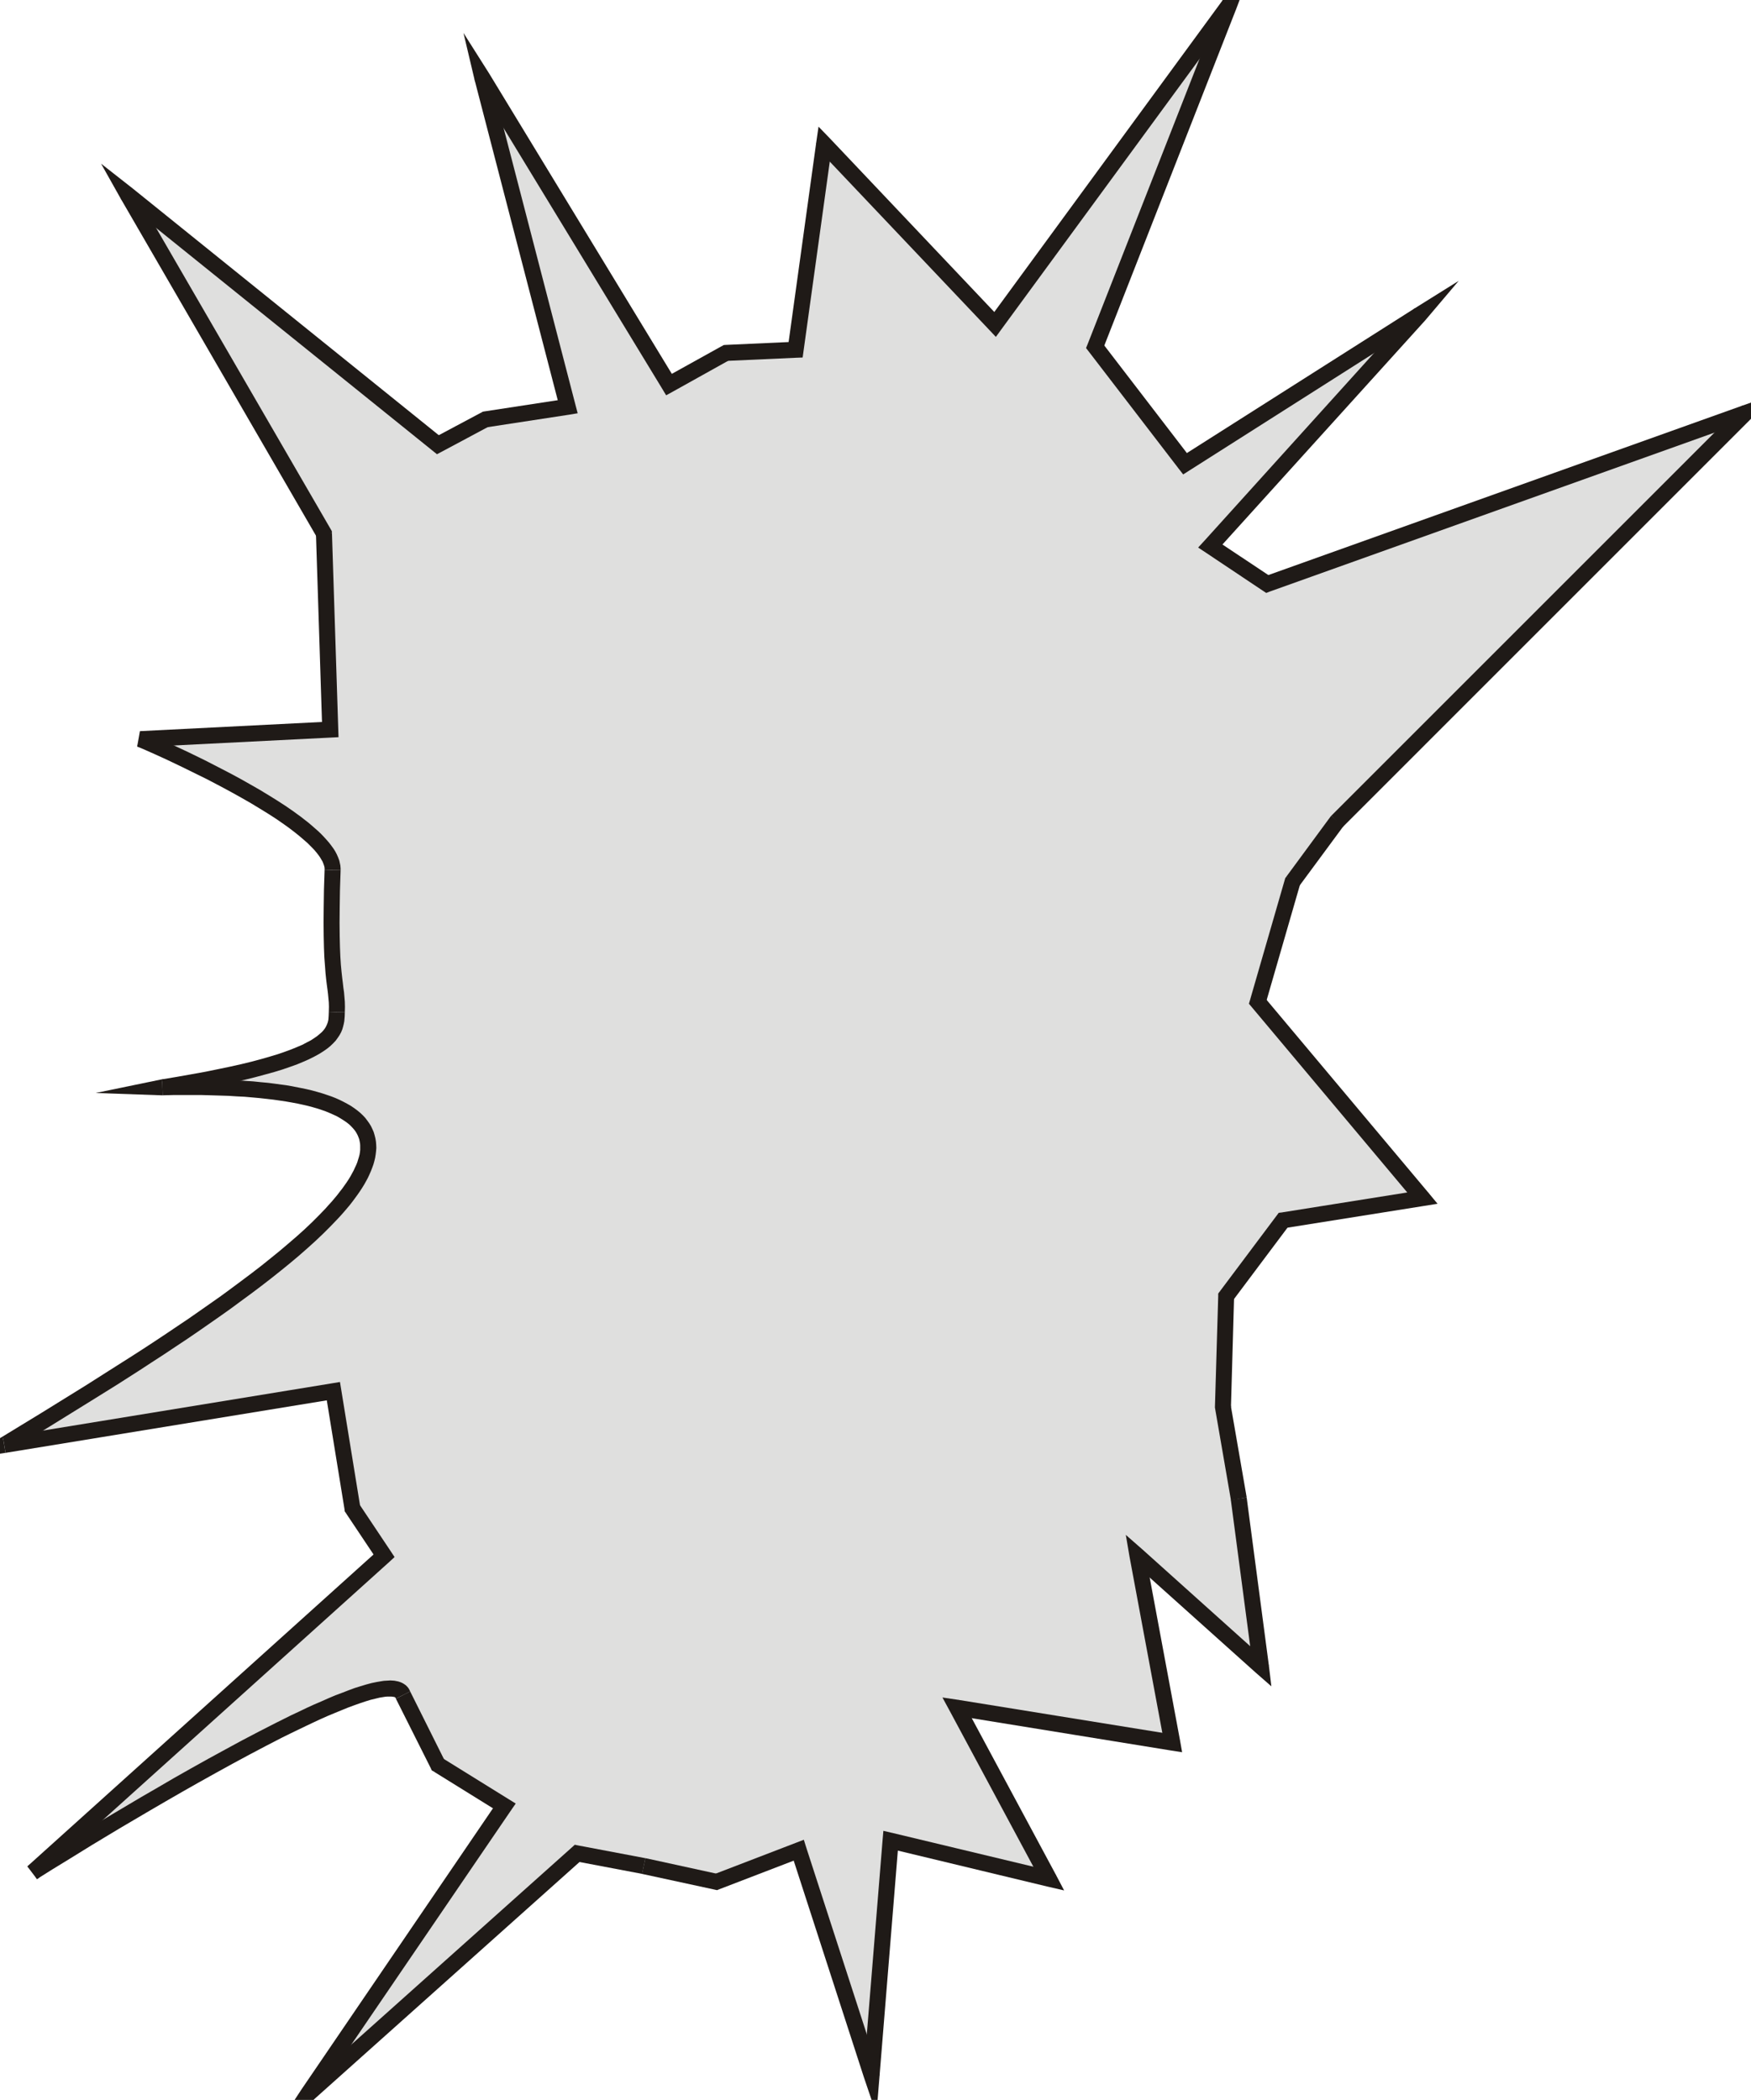 <svg xmlns="http://www.w3.org/2000/svg" width="412.32" height="5.152in" fill-rule="evenodd" stroke-linecap="round" preserveAspectRatio="none" viewBox="0 0 13340 16000"><style>.pen1{stroke:none}.brush2{fill:#1f1a17}</style><path d="m972 1483 1496 2581 48 1495-1447 73 16 7 47 20 73 33 95 43 111 53 125 61 66 33 67 35 69 36 69 37 68 39 69 39 67 41 65 40 64 42 60 41 57 42 54 42 49 41 44 41 38 41 33 40 26 39 19 38 11 37 3 36-5 153-2 133-1 116 1 101 2 86 3 74 4 64 5 54 5 46 5 41 5 37 4 34 3 33 3 34 1 36-1 41-1 30-3 32-3 16-3 16-6 16-7 17-8 17-11 17-14 17-16 18-19 17-22 18-25 18-29 18-33 18-38 19-41 18-46 19-51 19-56 19-62 19-67 19-72 19-79 19-86 20-92 19-99 20-105 19-114 20-120 20 302-2 266 10 231 19 198 29 165 37 136 47 106 54 78 62 53 69 27 75 4 82-17 87-39 92-57 97-75 101-91 105-106 107-119 111-131 112-142 114-150 115-159 116-164 116-169 116-173 115-174 113-175 112-174 109-339 210-318 195 2508-410 145 893 241 361-2677 2412 30-19 86-54 134-82 174-107 206-124 231-136 122-72 126-72 127-72 130-73 129-71 129-69 127-67 125-64 121-60 117-55 111-51 105-44 97-38 89-30 80-22 70-14 58-5 46 6 33 17 19 28 265 530 506 314-1495 2195 2050-1833 507 96 554 121 627-242 555 1713 145-1785 1206 290-700-1303 1640 265-265-1423 941 845-169-1279-121-699 24-844 435-579 1061-169-1254-1495 265-917 338-458 3111-3112-3642 1303-434-290 1592-1760-1785 1133-684-891L9366 36 7581 2472 6278 1097l-217 1568-530 24-434 241L3674 591l651 2508-627 97-362 193L972 1483z" class="pen1" style="fill:#dfdfde"/><path fill-rule="nonzero" d="m2529 4062-9-29-1495-2580-105 61 1495 2581 114-33-1-15-8-14z" class="pen1 brush2"/><path fill-rule="nonzero" d="m2519 5620 58-63-48-1495-122 4 48 1495 64 59 60-3-2-60z" class="pen1 brush2"/><path fill-rule="nonzero" d="m1045 5688 27 5 1447-73-6-122-1447 73-21 117z" class="pen1 brush2"/><path fill-rule="nonzero" d="M2595 6631v-12l-1-13-1-12-3-14-5-23-9-24-10-23-12-23-14-22-16-22-17-22-19-22-20-22-21-22-23-22-24-21-25-22-26-22-27-21-28-22-29-21-30-22-61-42-65-42-66-41-68-41-70-40-69-39-70-38-69-36-68-35-66-34-125-61-113-53-95-44-73-33-47-20-18-7-47 112 16 7 47 20 72 32 94 43 111 53 124 61 65 32 67 35 68 36 68 37 68 38 68 39 66 40 65 40 62 40 59 41 28 20 28 21 26 20 25 20 24 20 23 20 22 19 20 20 19 19 17 18 15 18 14 18 12 17 10 17 9 15 6 15 5 14 4 14v4l1 5v11z" class="pen1 brush2"/><path fill-rule="nonzero" d="m2627 7714 1-43-1-39-3-36-3-35-5-35-4-36-5-40-5-46-5-53-4-62-3-73-2-85-1-100 1-115 2-133 5-152-122-4-5 153-2 134-1 117 1 102 2 87 3 75 5 65 4 55 5 48 5 41 5 37 4 33 3 32 3 32 1 33-1 39z" class="pen1 brush2"/><path fill-rule="nonzero" d="m1236 8224 11 121 121-20 114-20 107-19 99-20 93-20 86-19 80-20 74-20 69-19 62-19 58-20 53-19 48-20 43-19 40-20 35-19 32-20 29-20 25-20 22-21 20-21 16-22 14-21 12-22 9-22 6-21 5-20 4-21 3-35 1-32-122-4-1 28-2 29-2 11-3 12-4 11-5 12-6 12-8 13-10 13-13 14-16 14-18 15-23 16-26 17-31 16-34 18-40 17-44 18-49 18-55 19-60 18-66 19-71 19-78 19-85 19-91 19-98 20-105 19-113 20-120 20 11 121-11-121-499 103 510 18z" class="pen1 brush2"/><path fill-rule="nonzero" d="m22 10950 42 112 318-195 339-210 175-109 175-112 87-57 88-57 87-58 86-57 85-58 85-59 83-58 82-58 80-59 79-58 77-58 75-58 73-58 70-57 68-57 65-57 62-56 59-56 55-55 53-55 25-27 24-27 23-27 22-26 21-27 20-27 19-26 18-26 17-26 16-26 14-25 14-26 12-26 11-25 10-26 9-25 7-25 6-25 4-25 3-25 2-25-1-25-2-24-4-24-6-24-7-24-10-23-11-23-13-21-15-21-16-21-18-19-20-19-22-18-23-17-25-17-26-15-28-15-30-15-31-14-33-13-35-12-36-12-38-11-40-11-42-10-44-9-46-9-47-9-50-7-51-7-54-7-55-5-58-6-59-4-62-4-64-3-66-3-68-2-71-1-72-1h-75l-77 1-80 1 3 122 78-2h222l69 2 67 2 65 2 62 4 61 3 57 5 56 5 54 6 52 6 49 7 47 7 46 8 43 8 41 9 39 9 37 10 35 10 33 11 31 11 29 12 27 12 26 12 23 13 21 13 20 13 18 13 16 13 14 14 13 14 11 13 10 14 8 14 7 14 6 15 5 14 3 15 3 16 1 16v33l-2 18-3 18-5 19-6 19-6 20-8 20-10 21-10 22-12 22-12 22-14 23-15 23-17 24-17 24-19 24-19 25-21 25-21 25-23 25-23 26-50 52-54 54-57 54-60 54-64 55-66 56-69 56-71 57-74 57-76 57-78 58-79 58-81 57-83 58-83 58-85 57-86 58-86 57-87 57-87 56-175 111-173 110-339 210-318 194 42 112-42-112-248 155 290-43z" class="pen1 brush2"/><path fill-rule="nonzero" d="m2600 10591-70-51-2508 410 20 120 2508-410 50-69-10-61-60 10z" class="pen1 brush2"/><path fill-rule="nonzero" d="m2634 11527 111-44-145-892-120 19 145 892 9 25-9-25 1 13 8 12z" class="pen1 brush2"/><path fill-rule="nonzero" d="m2967 11900 10-80-241-361-102 68 241 361 92 12 39-36-29-44z" class="pen1 brush2"/><path fill-rule="nonzero" d="m282 14318 8-6 2677-2412-82-91-2677 2412 74 97z" class="pen1 brush2"/><path fill-rule="nonzero" d="m3125 12888 3 9-6-16-8-15-10-13-12-12-14-10-14-8-14-6-15-5-15-3-15-3-15-1-16-1-16 1-17 1-17 1-19 3-35 6-39 8-41 11-43 13-45 14-46 17-49 19-51 19-52 22-54 24-56 24-57 26-58 28-60 28-60 30-62 31-125 64-128 67-129 70-130 71-129 72-129 73-125 73-123 71-231 137-207 124-174 107-134 83-86 54-31 19 66 103 29-19 86-54 134-82 173-107 206-124 231-136 122-71 125-72 127-72 129-72 129-71 128-69 127-67 124-64 61-30 60-29 58-28 57-27 56-26 54-24 53-22 51-21 49-20 46-17 45-16 42-14 39-12 37-9 33-8 31-5 13-2 13-1h32l8 1 7 1 6 1 4 1 3 2 2 1 1 1 3 8-3-8 1 4 2 4z" class="pen1 brush2"/><path fill-rule="nonzero" d="m3304 13498 86-79-265-531-109 55 266 530 22 25-22-25 7 16 15 9z" class="pen1 brush2"/><path fill-rule="nonzero" d="m3893 13794-19-86-506-314-64 104 506 314 83-18 36-52-55-34z" class="pen1 brush2"/><path fill-rule="nonzero" d="m2388 16000 9-11 1496-2195-101-69-1495 2195 91 80-91-80-228 347 319-267z" class="pen1 brush2"/><path fill-rule="nonzero" d="m4408 14062-51 14-2050 1833 81 91 2050-1833-30-105-29-6-22 20z" class="pen1 brush2"/><path fill-rule="nonzero" d="M4917 14158h-2l-507-96-22 120 506 96 25-120h-2z" class="pen1 brush2"/><path fill-rule="nonzero" d="m5480 14395-9-116-554-121-26 120 554 120 35-3-35 3 18 4 17-7z" class="pen1 brush2"/><path fill-rule="nonzero" d="m6143 14079-79-38-627 241 43 113 627-241 36-75-19-61-60 23z" class="pen1 brush2"/><path fill-rule="nonzero" d="m6701 15815-3-24-555-1712-116 37 555 1713 119-14-119 14 95 280 24-294z" class="pen1 brush2"/><path fill-rule="nonzero" d="m6799 13966-75 54-145 1785 122 10 145-1785-47-64-69-16-6 70z" class="pen1 brush2"/><path fill-rule="nonzero" d="m8045 14286-40-31-1206-289-28 118 1206 290 68-88-68 88 130 30-62-118z" class="pen1 brush2"/><path fill-rule="nonzero" d="m7301 12952-63 89 699 1302 108-57-700-1303-44-31-121-18 58 107z" class="pen1 brush2"/><path fill-rule="nonzero" d="m8991 13266-50-49-1640-265-19 120 1640 266 69-72-69 72 84 13-15-85z" class="pen1 brush2"/><path fill-rule="nonzero" d="m8707 11809-101 56 265 1423 120-22-265-1423-19-34-130-114 29 170z" class="pen1 brush2"/><path fill-rule="nonzero" d="m9667 12691-20-38-940-844-82 91 941 844 101-53-101 53 120 105-19-158z" class="pen1 brush2"/><path fill-rule="nonzero" d="m9498 11410-121 18 169 1278 121-15-169-1279v-2 2-2z" class="pen1 brush2"/><path fill-rule="nonzero" d="m9256 10719 1 12 121 700 120-21-121-699-121 8v6l1 6z" class="pen1 brush2"/><path fill-rule="nonzero" d="m9293 9840-12 35-25 844 122 3 24-844-109-38-12 16v19z" class="pen1 brush2"/><path fill-rule="nonzero" d="m9766 9238-39 23-434 579 97 73 434-579-58-96-24 3-15 20z" class="pen1 brush2"/><path fill-rule="nonzero" d="m10884 9090-57-21-1061 169 19 120 1061-169 38-99-38 99 106-17-68-82z" class="pen1 brush2"/><path fill-rule="nonzero" d="m9524 7617 12 56 1254 1495 94-78-1255-1496-105 23-9 31 21 25z" class="pen1 brush2"/><path fill-rule="nonzero" d="m9799 6681-10 19-265 917 117 34 265-917-107-53-7 9-3 10z" class="pen1 brush2"/><path fill-rule="nonzero" d="m10142 6216-6 7-337 458 98 72 338-458-93-79-3 3-3 4z" class="pen1 brush2"/><path fill-rule="nonzero" d="m13276 3090-22 14-3112 3112 87 86 3111-3111-64-101 64 101 191-191-255 90z" class="pen1 brush2"/><path fill-rule="nonzero" d="m9621 4501 54 6 3642-1302-41-115-3642 1302-13 109 26 17 28-11z" class="pen1 brush2"/><path fill-rule="nonzero" d="m9176 4120 11 91 434 290 68-102-434-289-79 10-48 52 59 39z" class="pen1 brush2"/><path fill-rule="nonzero" d="m10780 2348-13 11-1591 1761 90 81 1592-1760-78-93 78 93 255-301-333 208z" class="pen1 brush2"/><path fill-rule="nonzero" d="m8979 3570 82 15 1784-1134-65-103-1785 1134-16 88 35 45 47-30z" class="pen1 brush2"/><path fill-rule="nonzero" d="m8287 2620 8 59 684 891 97-74-684-891-105 15-13 32 21 27z" class="pen1 brush2"/><path fill-rule="nonzero" d="m9316 0-7 14-1022 2606 114 44L9422 58 9316 0l106 58 146-390L9316 0z" class="pen1 brush2"/><path fill-rule="nonzero" d="m7537 2514 93-6L9415 72l-99-72-1784 2436 5 78 50 53 43-59z" class="pen1 brush2"/><path fill-rule="nonzero" d="m6218 1089 16 50 1303 1375 88-84-1302-1375-105 34 105-34-87-90-18 124z" class="pen1 brush2"/><path fill-rule="nonzero" d="m6064 2726 58-53 217-1567-121-17-217 1568 63 69 51-2 7-51z" class="pen1 brush2"/><path fill-rule="nonzero" d="m5501 2636 32 114 531-24-5-122-531 24-27 8 27-8-14 1-13 7z" class="pen1 brush2"/><path fill-rule="nonzero" d="m5045 2962 81 22 434-242-59-106-434 241-22 85 30 50 51-28z" class="pen1 brush2"/><path fill-rule="nonzero" d="m3615 606 7 17 1423 2339 104-63L3726 559l-111 47 111-47-195-308 84 355z" class="pen1 brush2"/><path fill-rule="nonzero" d="m4334 3160 50-76-651-2508-118 30 651 2508 68 46 67-11-17-65z" class="pen1 brush2"/><path fill-rule="nonzero" d="m3669 3142 38 114 627-96-18-121-627 96-20 7 20-7-11 2-9 5z" class="pen1 brush2"/><path fill-rule="nonzero" d="m3298 3436 67 6 361-193-57-107-362 193-9 101 31 25 36-19z" class="pen1 brush2"/><path fill-rule="nonzero" d="m920 1514 14 17 2364 1905 76-95-2363-1905-91 78 91-78-241-189 150 267z" class="pen1 brush2"/></svg>

